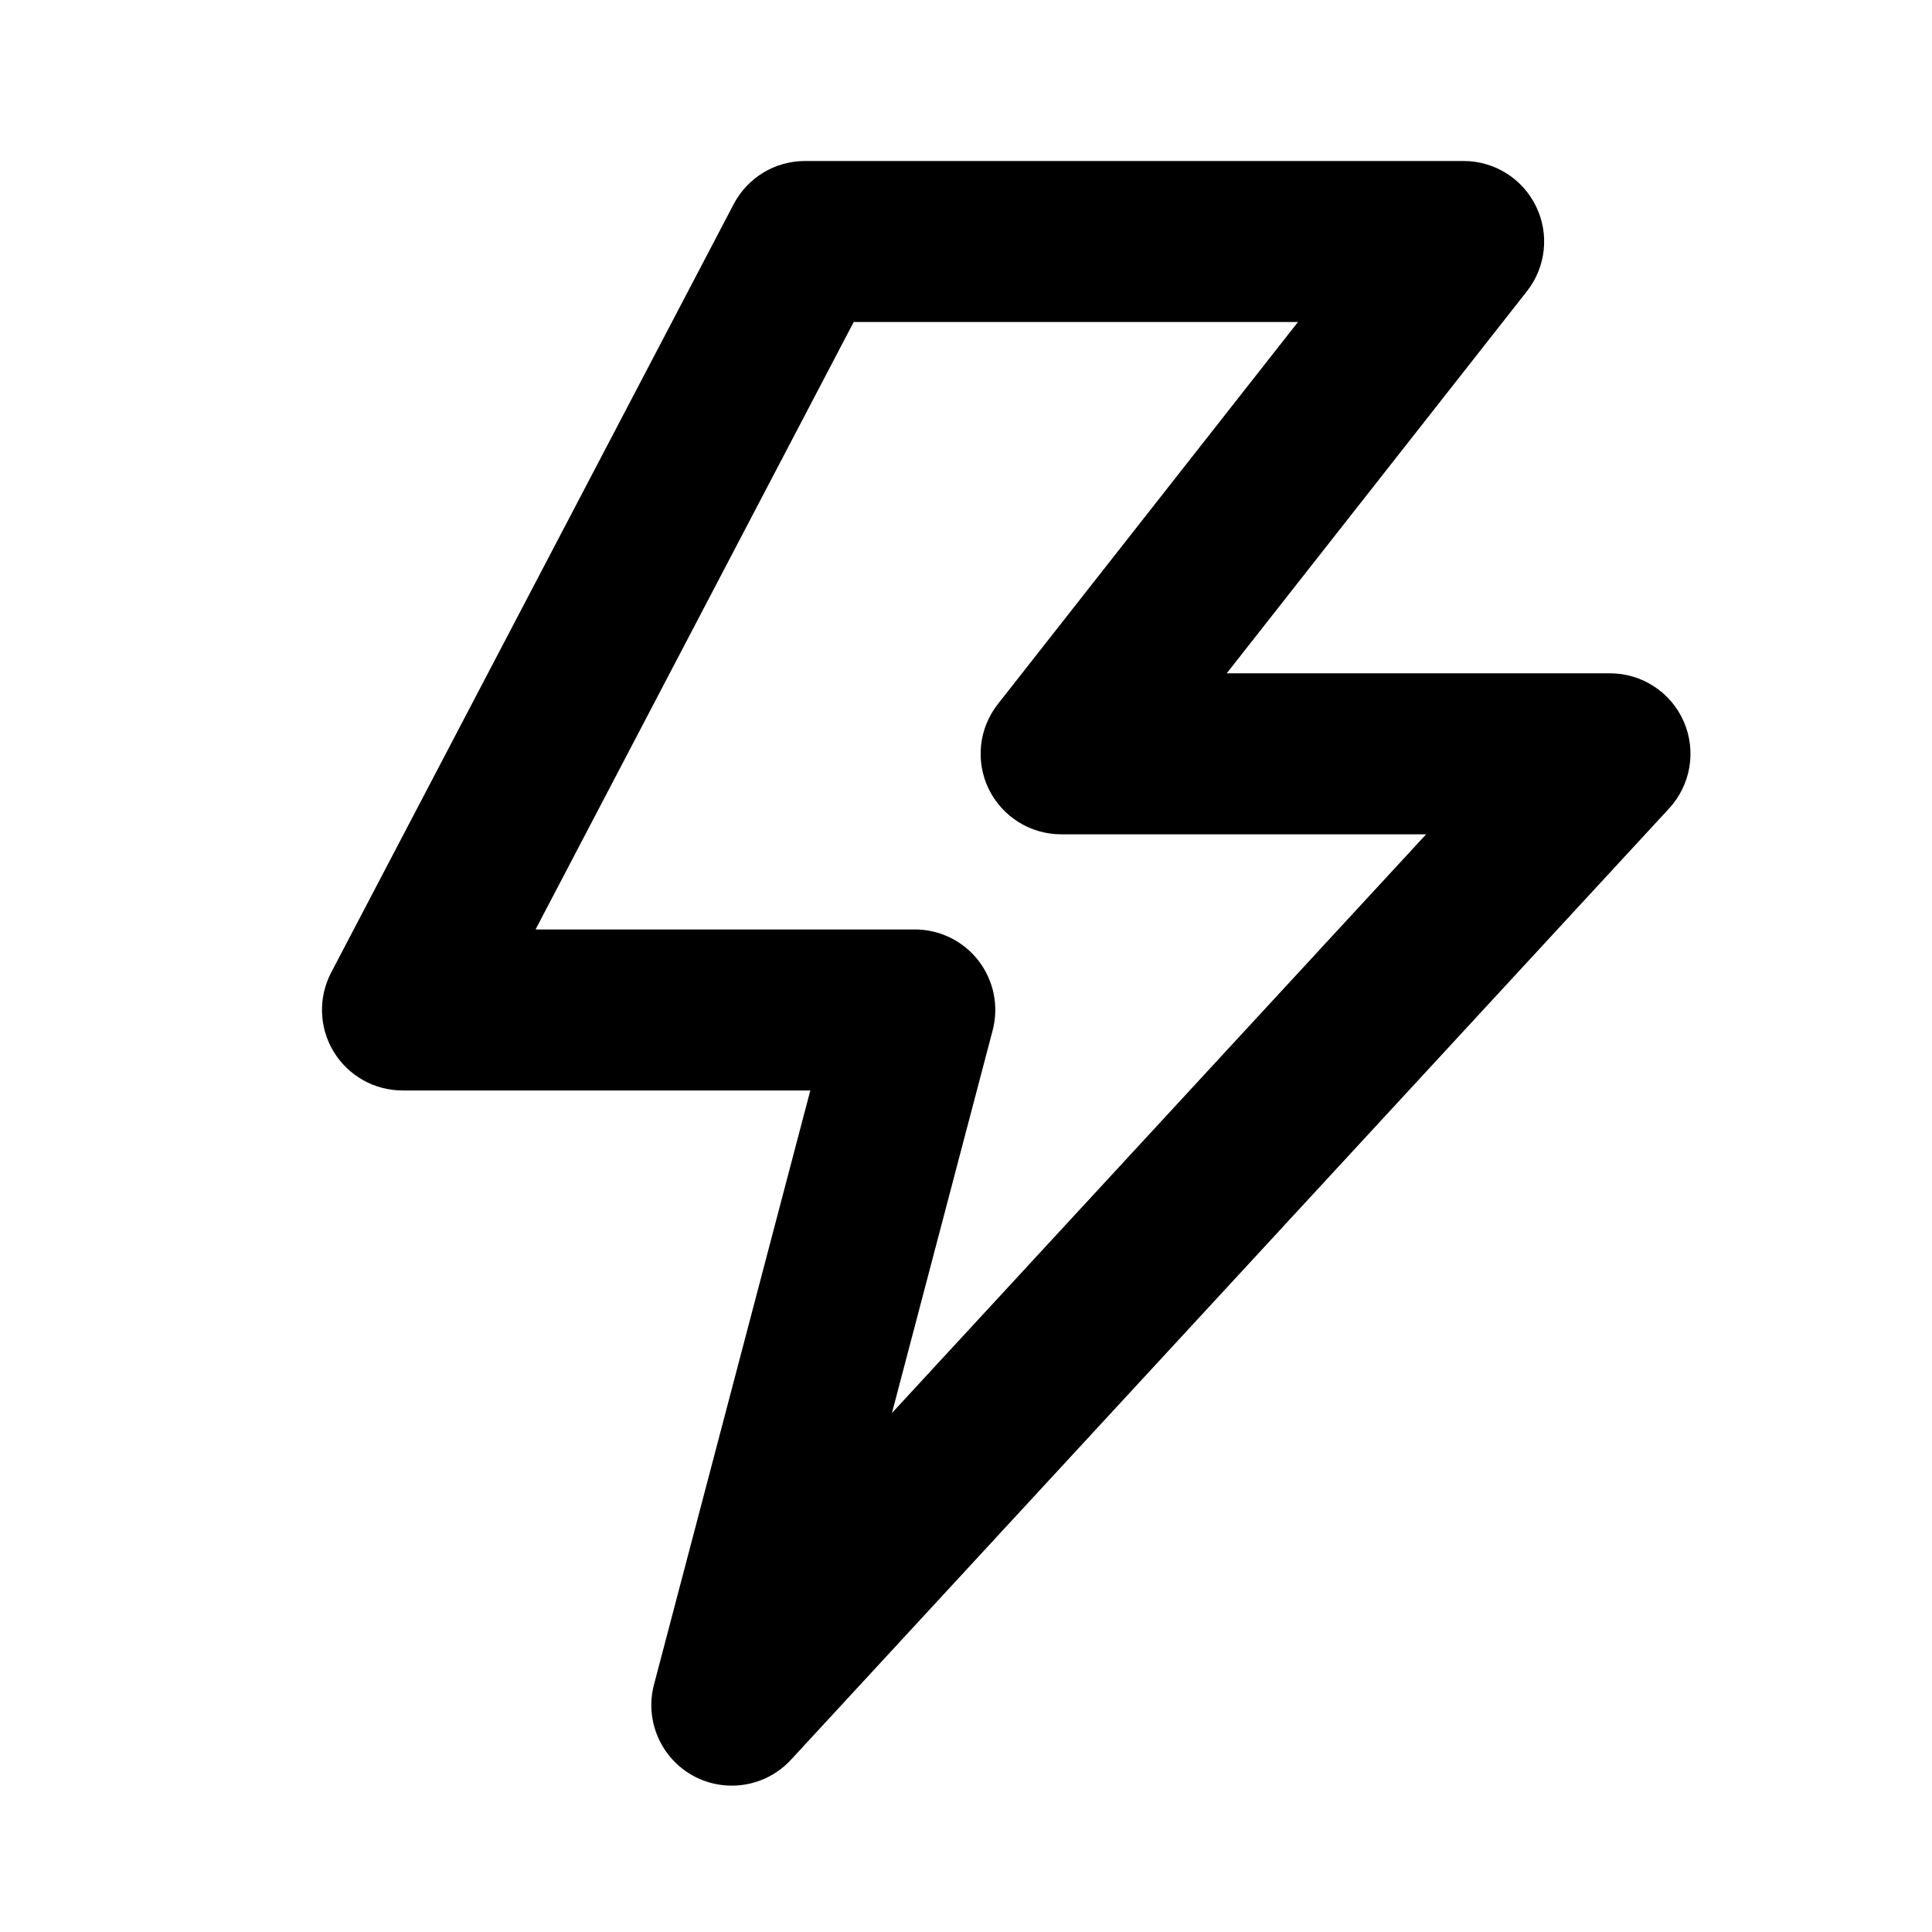 <svg width="24" height="24" viewBox="0 0 24 24" fill="none" xmlns="http://www.w3.org/2000/svg">
<path fill-rule="evenodd" clip-rule="evenodd" d="M9.114 2.536C9.287 2.206 9.628 2 10 2H18.182C18.565 2 18.914 2.219 19.081 2.563C19.249 2.907 19.205 3.317 18.968 3.618L15.239 8.364H20C20.397 8.364 20.757 8.599 20.916 8.963C21.075 9.326 21.004 9.75 20.735 10.042L9.826 21.86C9.514 22.198 9.013 22.279 8.61 22.059C8.208 21.838 8.007 21.371 8.124 20.927L10.066 13.546H5C4.65 13.546 4.326 13.363 4.144 13.063C3.963 12.764 3.952 12.391 4.114 12.081L9.114 2.536ZM10.605 4L6.653 11.546H11.364C11.674 11.546 11.966 11.689 12.156 11.935C12.345 12.181 12.41 12.5 12.331 12.8L11.08 17.553L17.716 10.364H13.182C12.799 10.364 12.45 10.145 12.282 9.801C12.115 9.456 12.159 9.047 12.396 8.746L16.124 4H10.605Z" fill="black"/>
</svg>
